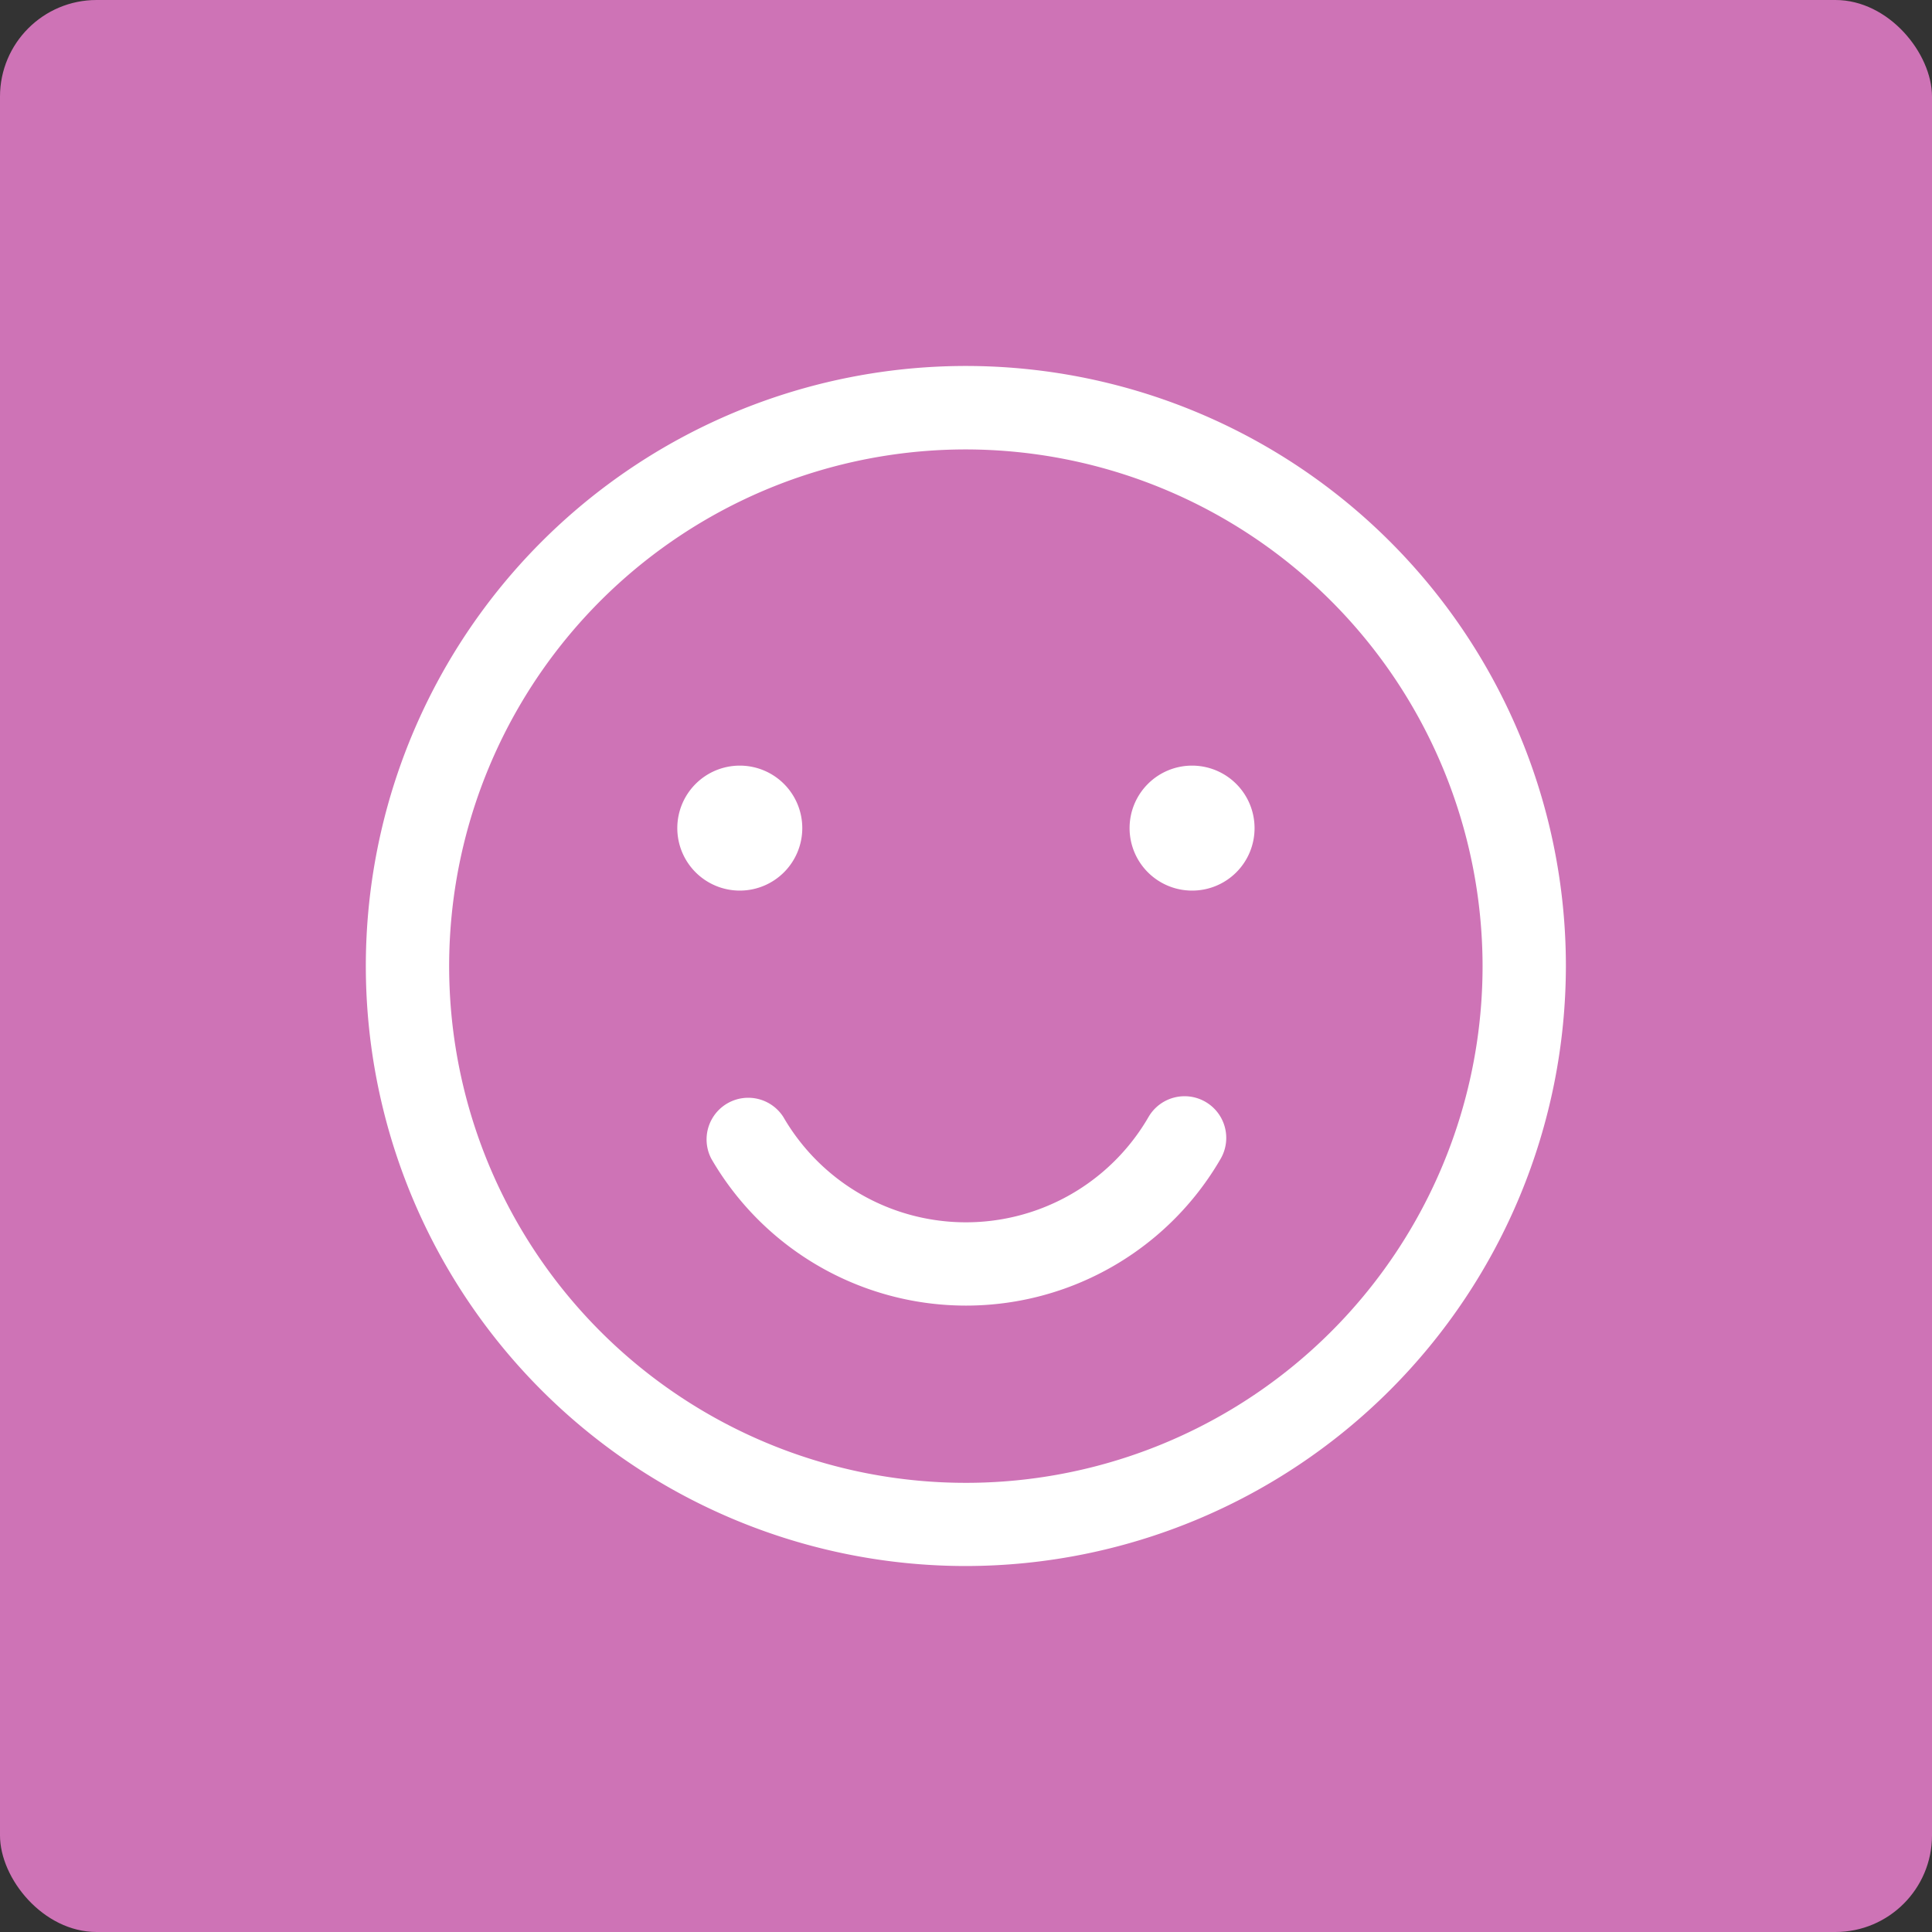 <?xml version="1.0" encoding="UTF-8"?> <svg xmlns="http://www.w3.org/2000/svg" xmlns:xlink="http://www.w3.org/1999/xlink" width="100" height="100" viewBox="0 0 100 100"><rect x="0" y="0" width="100" height="100" fill="#333333" stroke="none"/><rect width="100%" height="100%" fill="#ce73b6" rx="5" ry="5"></rect><g transform="translate(50 50) scale(0.69 0.69) rotate(0) translate(-50 -50)" style="fill:#ffffff"><svg xmlns="http://www.w3.org/2000/svg" fill="#ffffff" viewBox="0 0 96 96" x="0px" y="0px"><title>Emoticon</title><g data-name="Artboard 1"><path d="M48,91.21A43.21,43.21,0,1,1,91.2,48,43.25,43.25,0,0,1,48,91.21ZM48,10.8A37.21,37.21,0,1,0,85.2,48,37.25,37.25,0,0,0,48,10.8ZM66.34,61.88a3,3,0,0,0-5.2-3,15.19,15.19,0,0,1-26.29,0,3,3,0,0,0-5.19,3,21.19,21.19,0,0,0,36.68,0ZM36.21,38.08a4.5,4.5,0,1,0-4.5,4.49A4.5,4.5,0,0,0,36.21,38.08Zm32.57,0a4.5,4.5,0,1,0-4.5,4.49A4.49,4.49,0,0,0,68.78,38.08Z"></path></g></svg></g></svg> 